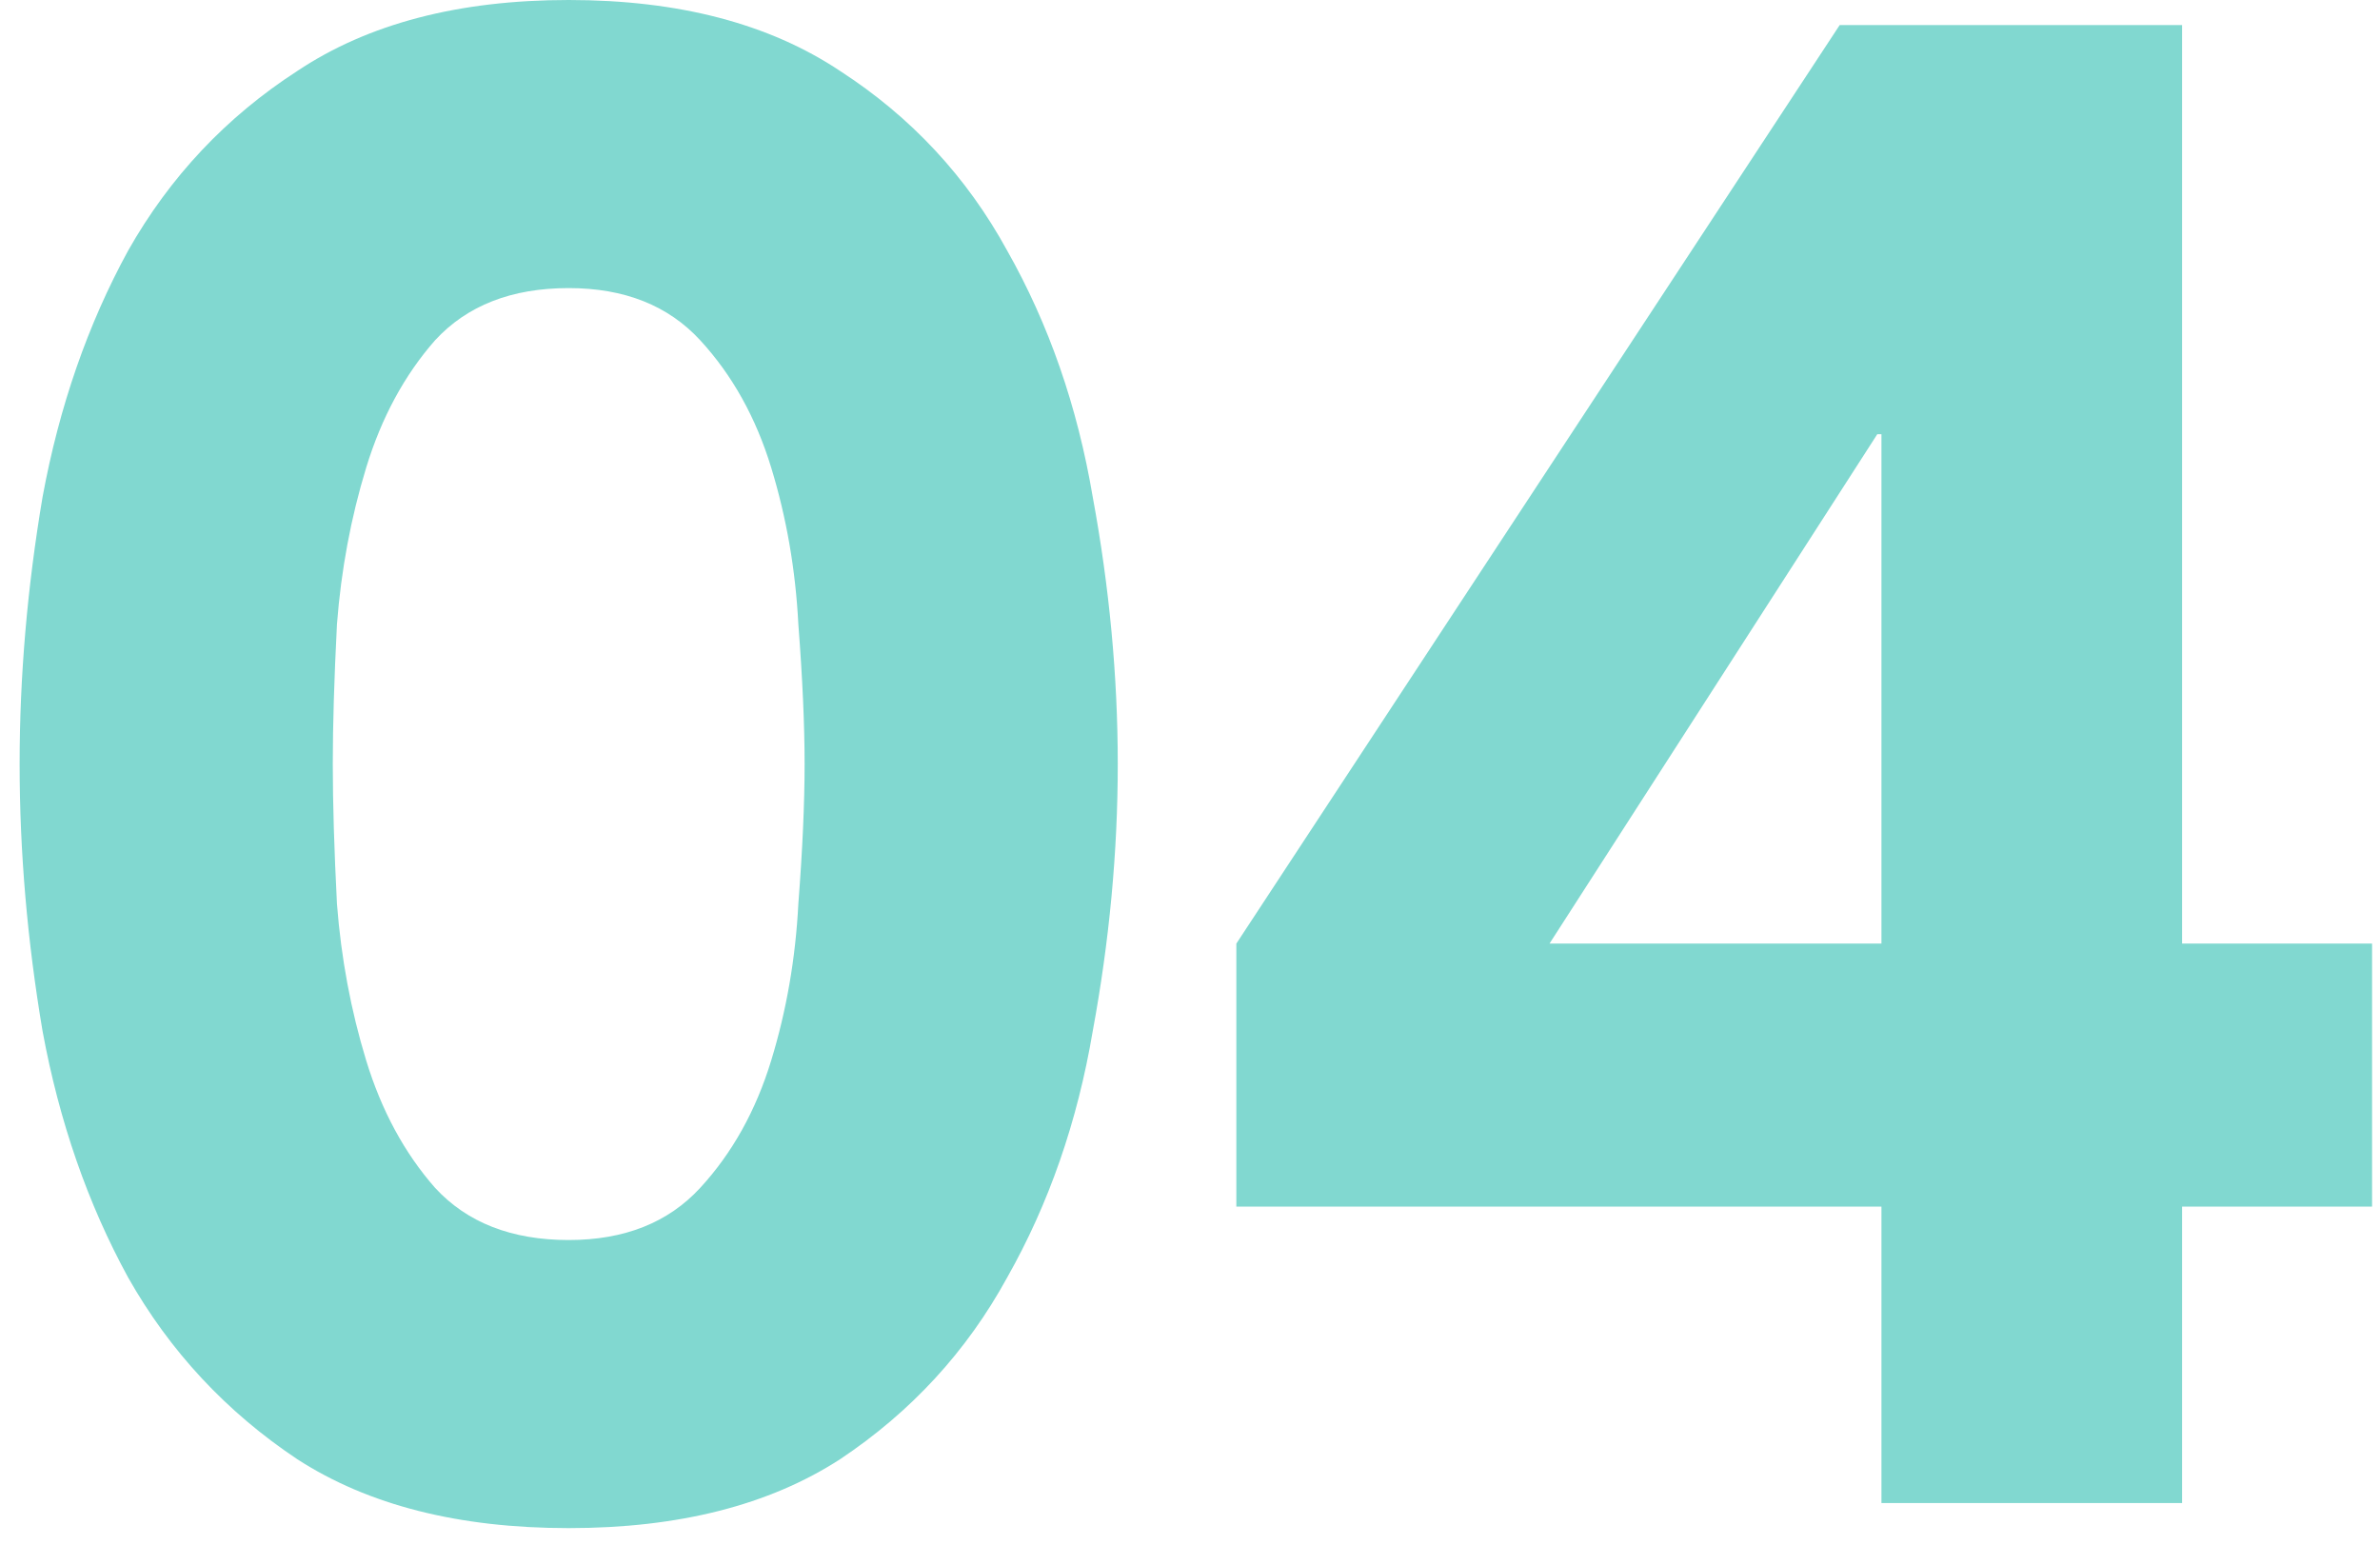 <svg width="114" height="74" viewBox="0 0 114 74" fill="none" xmlns="http://www.w3.org/2000/svg">
<path d="M90.12 57.8H59.22V45.2L88.12 1.2H104.52V45.2H113.62V57.8H104.52V72H90.12V57.8ZM90.12 20.8H89.92L74.22 45.2H90.12V20.8Z" fill="#81D8D0"/>
<path d="M0.94 36.6C0.94 32.4 1.307 28.133 2.04 23.8C2.84 19.467 4.207 15.533 6.14 12C8.14 8.467 10.84 5.6 14.24 3.4C17.64 1.133 21.974 0 27.24 0C32.507 0 36.84 1.133 40.24 3.4C43.64 5.6 46.307 8.467 48.24 12C50.24 15.533 51.607 19.467 52.34 23.8C53.14 28.133 53.54 32.4 53.54 36.6C53.54 40.8 53.14 45.067 52.34 49.4C51.607 53.733 50.24 57.667 48.24 61.2C46.307 64.733 43.64 67.633 40.24 69.9C36.84 72.1 32.507 73.2 27.24 73.2C21.974 73.2 17.64 72.1 14.24 69.9C10.84 67.633 8.14 64.733 6.14 61.2C4.207 57.667 2.84 53.733 2.04 49.4C1.307 45.067 0.94 40.8 0.94 36.6ZM15.94 36.6C15.94 38.467 16.007 40.7 16.14 43.3C16.34 45.9 16.807 48.4 17.54 50.8C18.274 53.2 19.374 55.233 20.84 56.9C22.374 58.567 24.507 59.4 27.24 59.4C29.907 59.4 32.007 58.567 33.54 56.9C35.074 55.233 36.207 53.2 36.94 50.8C37.674 48.4 38.107 45.9 38.24 43.3C38.44 40.7 38.54 38.467 38.54 36.6C38.54 34.733 38.44 32.5 38.24 29.9C38.107 27.3 37.674 24.8 36.94 22.4C36.207 20 35.074 17.967 33.54 16.3C32.007 14.633 29.907 13.8 27.24 13.8C24.507 13.8 22.374 14.633 20.84 16.3C19.374 17.967 18.274 20 17.54 22.4C16.807 24.8 16.34 27.3 16.14 29.9C16.007 32.5 15.94 34.733 15.94 36.6Z" fill="#81D8D0"/>
</svg>
